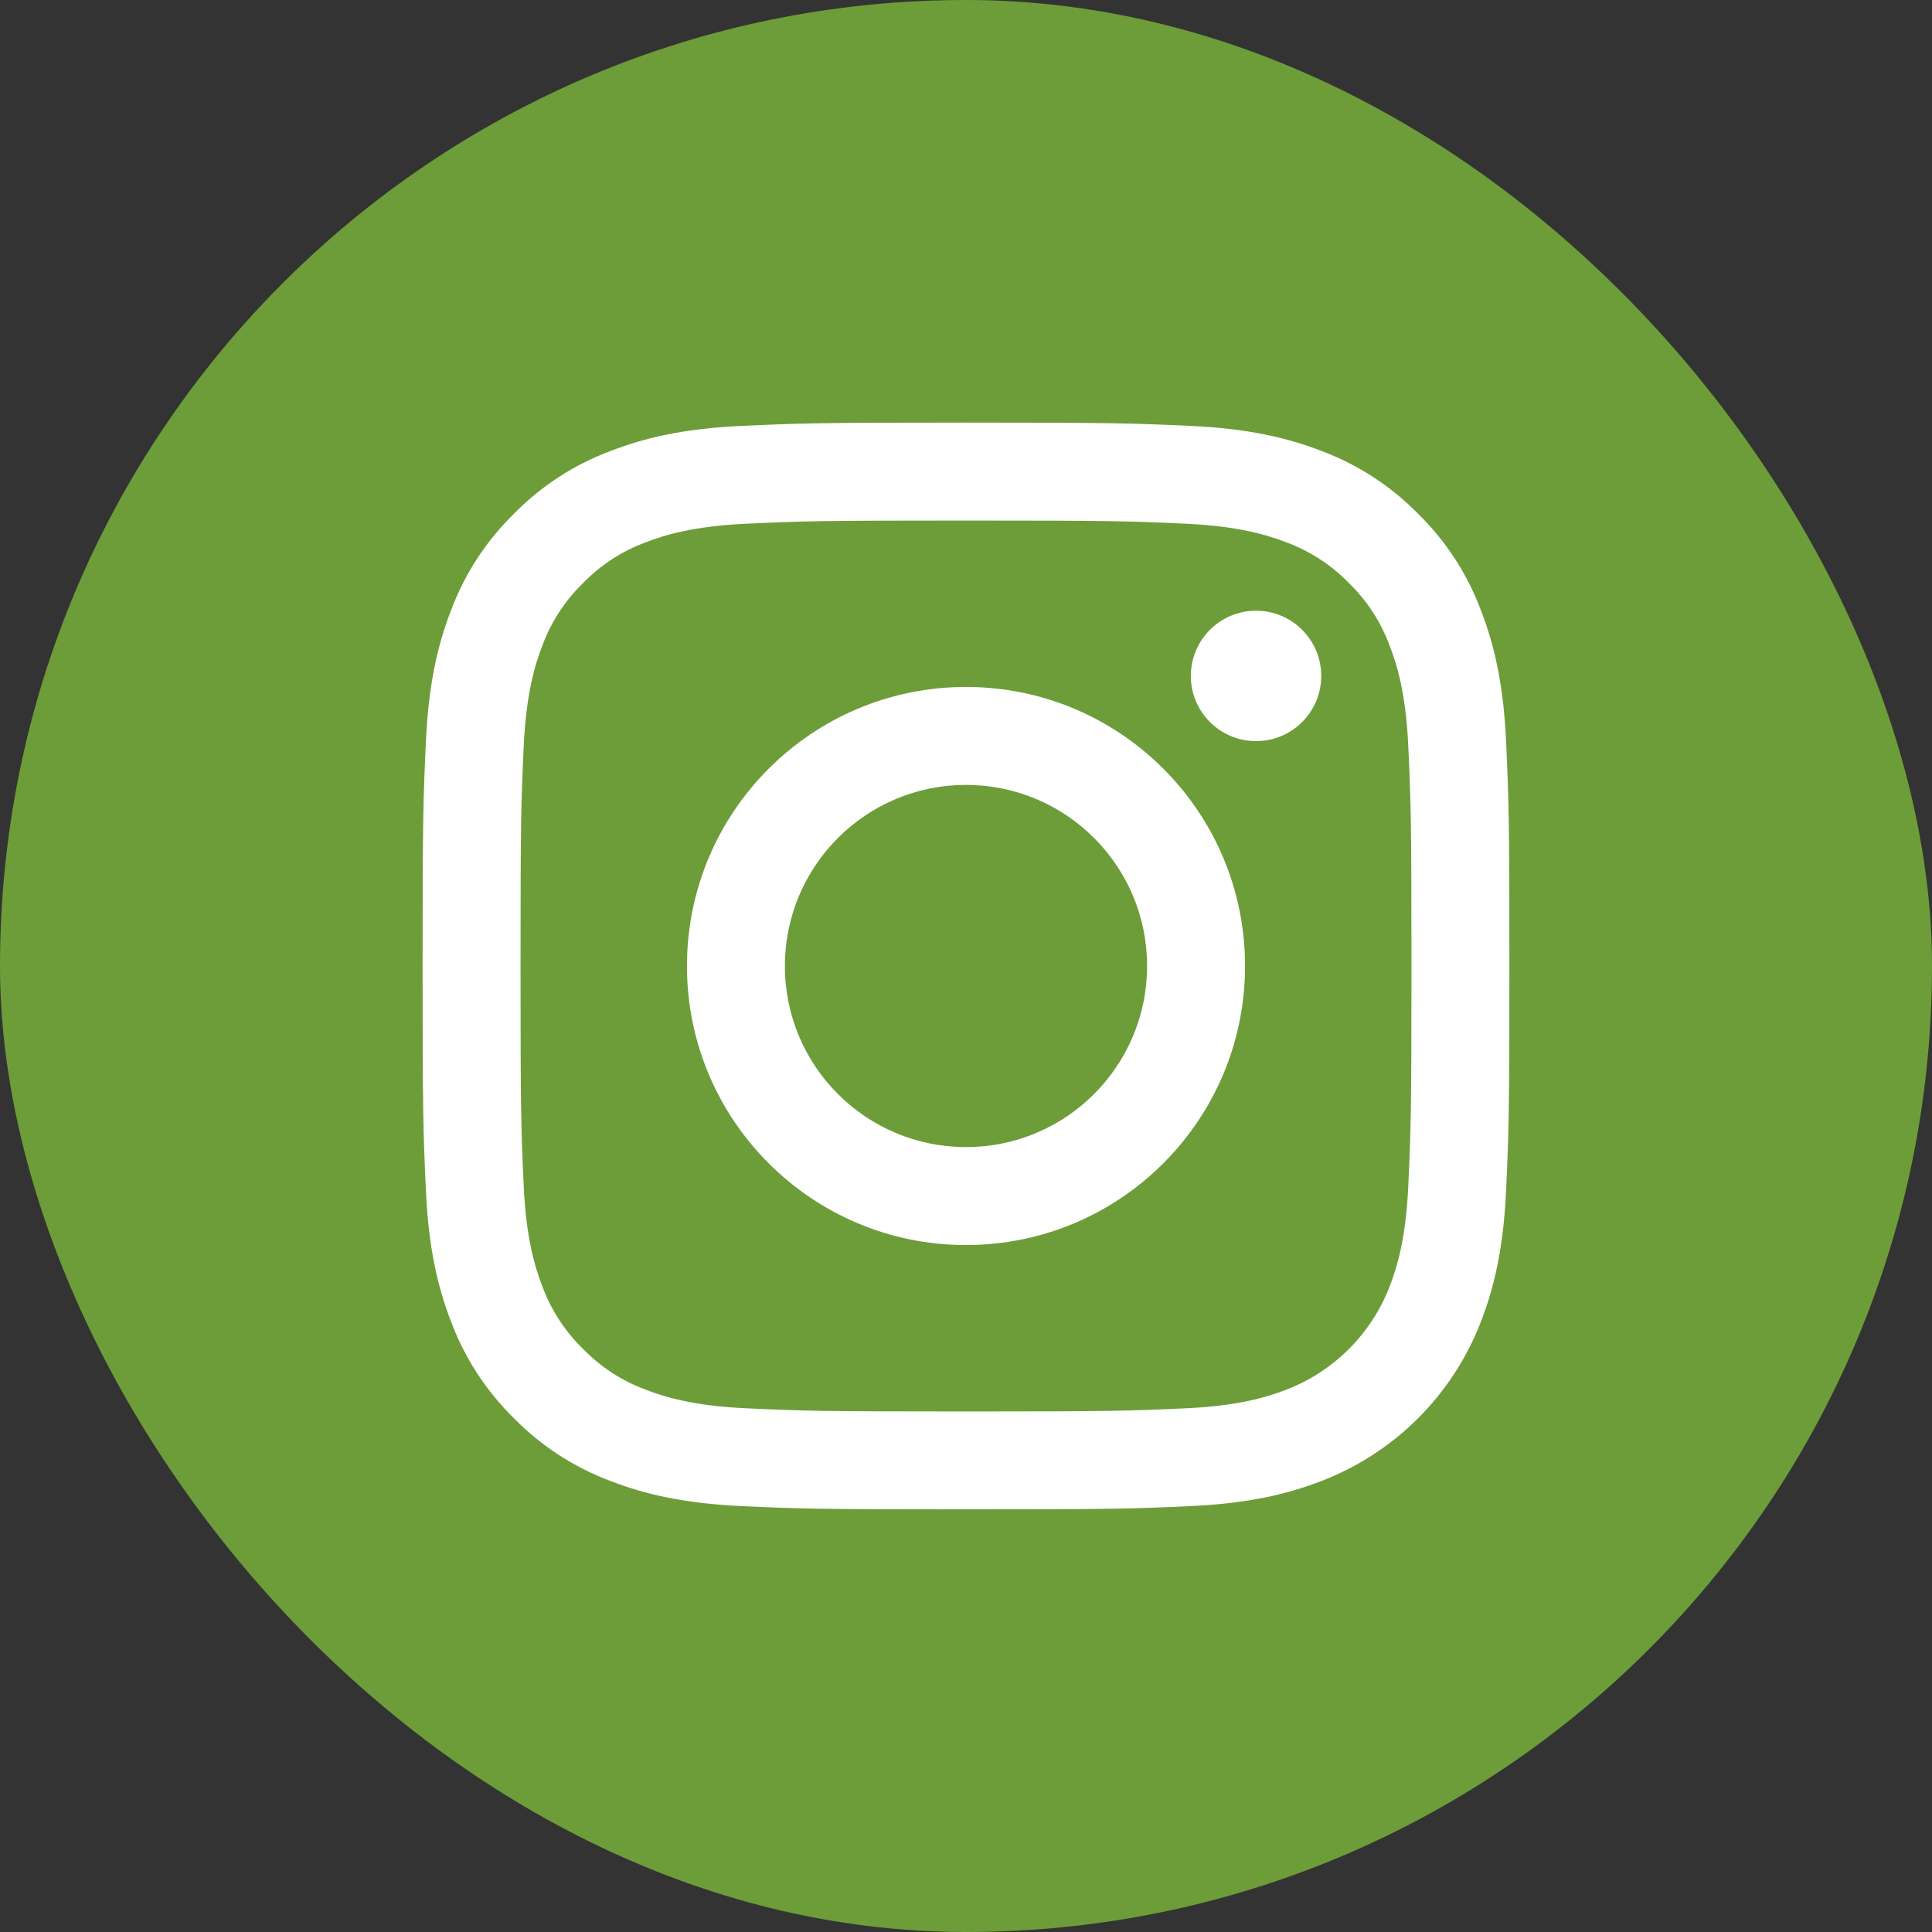 <?xml version="1.0" encoding="UTF-8"?> <svg xmlns="http://www.w3.org/2000/svg" width="30" height="30" viewBox="0 0 30 30" fill="none"><rect x="0" y="0" width="30" height="30" fill="#333333" stroke="none"/> <rect width="30" height="30" rx="15" fill="#6D9D39"></rect> <g clip-path="url(#clip0)"> <path d="M23.387 11.521C23.346 10.623 23.203 10.01 22.994 9.473C22.783 8.91 22.451 8.4 22.021 7.979C21.6 7.549 21.09 7.217 20.527 7.005C19.99 6.797 19.377 6.654 18.479 6.613C17.579 6.572 17.291 6.562 15 6.562C12.709 6.562 12.421 6.572 11.521 6.613C10.623 6.654 10.01 6.797 9.473 7.006C8.91 7.217 8.4 7.549 7.979 7.979C7.549 8.4 7.217 8.91 7.005 9.473C6.797 10.01 6.654 10.623 6.613 11.521C6.572 12.421 6.562 12.708 6.562 15C6.562 17.291 6.572 17.579 6.613 18.479C6.654 19.377 6.797 19.99 7.006 20.527C7.217 21.09 7.55 21.6 7.979 22.021C8.4 22.45 8.91 22.783 9.473 22.994C10.01 23.203 10.623 23.346 11.521 23.387C12.421 23.428 12.709 23.437 15 23.437C17.292 23.437 17.579 23.428 18.479 23.387C19.377 23.346 19.99 23.203 20.527 22.994C21.66 22.556 22.556 21.66 22.994 20.527C23.203 19.99 23.346 19.377 23.387 18.479C23.428 17.579 23.438 17.291 23.438 15C23.438 12.708 23.428 12.421 23.387 11.521V11.521ZM21.868 18.41C21.831 19.232 21.693 19.679 21.578 19.976C21.294 20.712 20.712 21.294 19.976 21.578C19.679 21.693 19.232 21.831 18.41 21.868C17.52 21.909 17.253 21.917 15 21.917C12.747 21.917 12.48 21.909 11.59 21.868C10.768 21.831 10.321 21.693 10.024 21.578C9.657 21.442 9.326 21.227 9.054 20.946C8.773 20.674 8.558 20.343 8.422 19.976C8.307 19.679 8.169 19.232 8.132 18.41C8.091 17.52 8.083 17.253 8.083 15C8.083 12.747 8.091 12.48 8.132 11.591C8.17 10.768 8.307 10.321 8.422 10.024C8.558 9.657 8.773 9.326 9.054 9.054C9.326 8.773 9.657 8.558 10.024 8.422C10.321 8.307 10.768 8.17 11.591 8.132C12.48 8.091 12.747 8.083 15 8.083H15C17.253 8.083 17.52 8.091 18.41 8.132C19.232 8.17 19.679 8.307 19.976 8.422C20.343 8.558 20.674 8.773 20.946 9.054C21.227 9.326 21.442 9.657 21.577 10.024C21.693 10.321 21.831 10.768 21.868 11.591C21.909 12.48 21.917 12.747 21.917 15C21.917 17.253 21.909 17.52 21.868 18.41Z" fill="white"></path> <path d="M15 10.667C12.607 10.667 10.667 12.607 10.667 15C10.667 17.393 12.607 19.333 15 19.333C17.393 19.333 19.333 17.393 19.333 15C19.333 12.607 17.393 10.667 15 10.667V10.667ZM15 17.812C13.447 17.812 12.187 16.553 12.188 15C12.188 13.447 13.447 12.188 15 12.188C16.553 12.188 17.812 13.447 17.812 15C17.812 16.553 16.553 17.812 15 17.812V17.812Z" fill="white"></path> <path d="M20.516 10.496C20.516 11.055 20.063 11.508 19.504 11.508C18.945 11.508 18.491 11.055 18.491 10.496C18.491 9.937 18.945 9.483 19.504 9.483C20.063 9.483 20.516 9.937 20.516 10.496V10.496Z" fill="white"></path> </g> <defs> <clipPath id="clip0"> <rect width="16.875" height="16.875" fill="white" transform="translate(6.562 6.562)"></rect> </clipPath> </defs> </svg> 